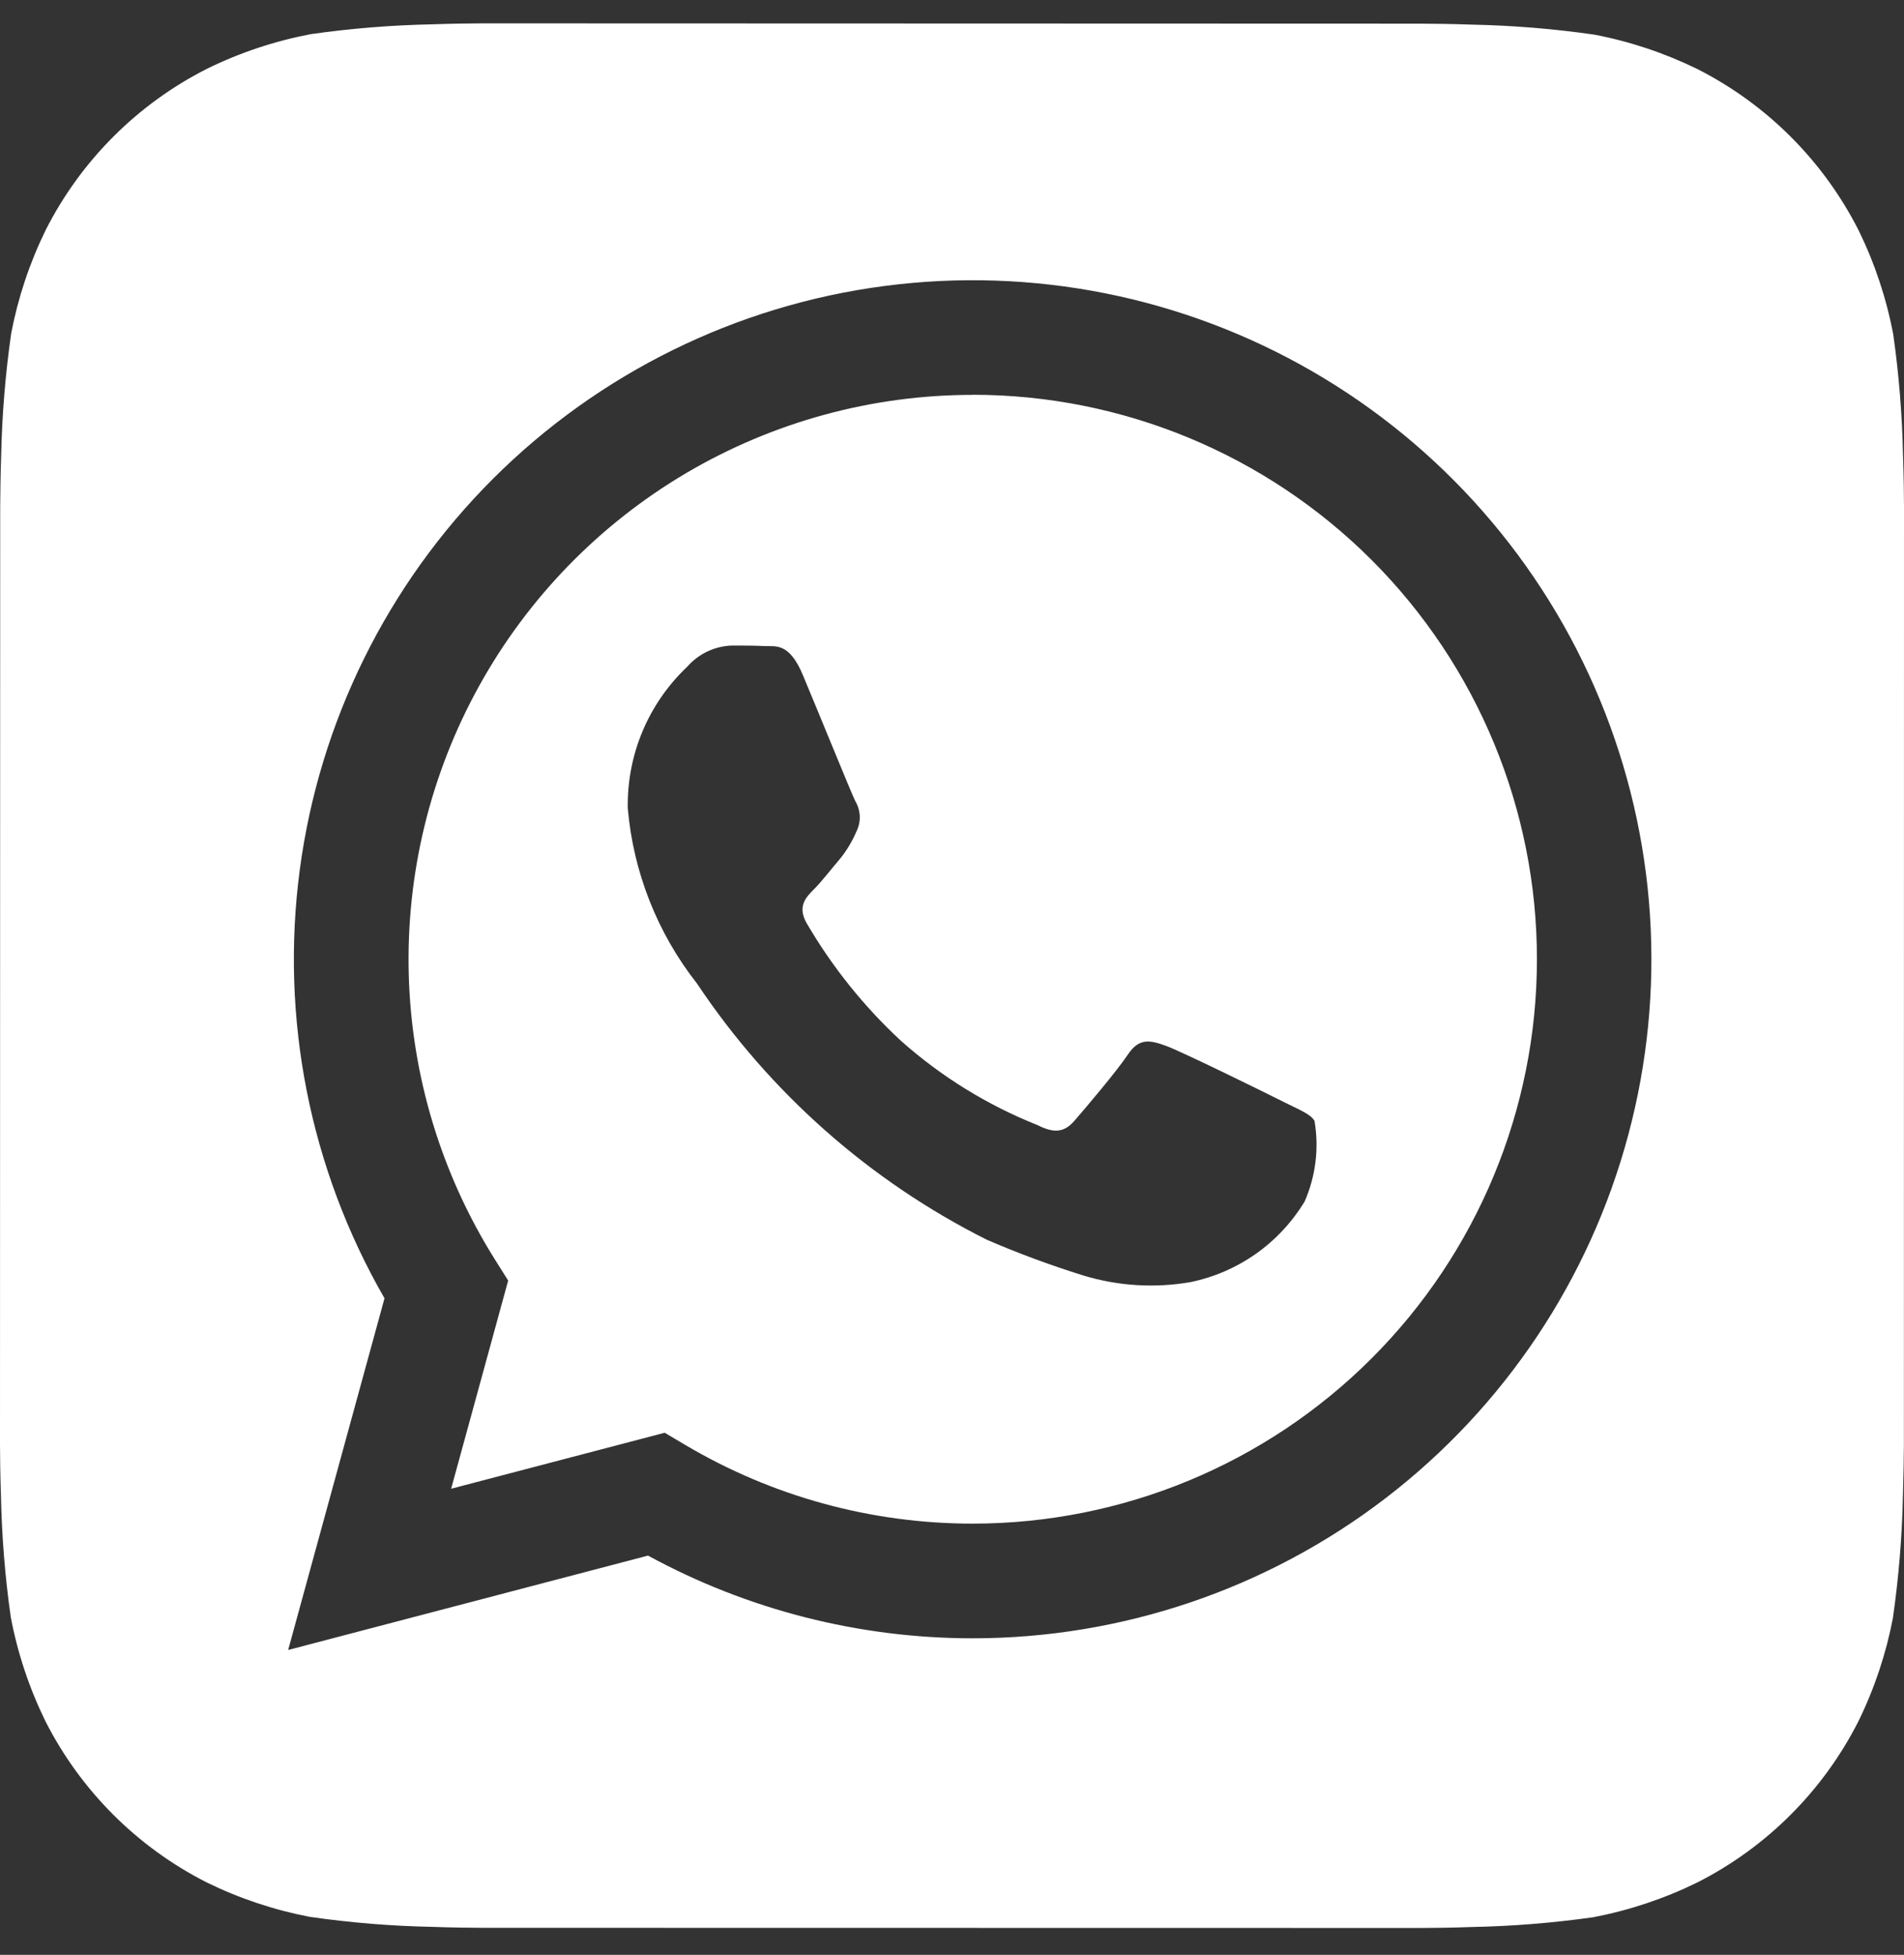 <svg width="38" height="39" viewBox="0 0 38 39" fill="none" xmlns="http://www.w3.org/2000/svg">
<rect x="0" y="0" width="38" height="39" fill="#333333" stroke="none"/>
<path d="M37.981 9.106C37.965 8.29 37.9 7.477 37.785 6.67C37.649 5.952 37.417 5.255 37.096 4.599C36.392 3.21 35.265 2.082 33.877 1.378C33.225 1.059 32.533 0.827 31.819 0.691C31.006 0.574 30.186 0.507 29.364 0.491C29.017 0.478 28.567 0.472 28.358 0.472L9.646 0.466C9.437 0.466 8.987 0.472 8.639 0.485C7.824 0.501 7.011 0.566 6.204 0.681C5.485 0.818 4.789 1.049 4.133 1.371C2.744 2.074 1.616 3.201 0.912 4.589C0.592 5.242 0.361 5.934 0.224 6.647C0.107 7.46 0.04 8.28 0.023 9.102C0.011 9.45 0.004 9.9 0.004 10.109L0 28.82C0 29.029 0.006 29.479 0.019 29.827C0.035 30.642 0.1 31.456 0.215 32.263C0.351 32.981 0.583 33.677 0.904 34.334C1.608 35.722 2.735 36.85 4.123 37.554C4.775 37.874 5.467 38.105 6.181 38.242C6.994 38.359 7.814 38.426 8.636 38.442C8.983 38.455 9.434 38.461 9.643 38.461L28.354 38.464C28.563 38.464 29.013 38.459 29.361 38.445C30.176 38.43 30.989 38.364 31.797 38.25C32.514 38.113 33.211 37.881 33.867 37.56C35.257 36.857 36.385 35.73 37.09 34.341C37.41 33.689 37.641 32.997 37.778 32.284C37.895 31.47 37.962 30.651 37.979 29.829C37.99 29.481 37.998 29.031 37.998 28.822L38 10.113C38 9.904 37.994 9.453 37.981 9.106ZM19.412 32.685H19.407C17.145 32.684 14.919 32.117 12.933 31.035L5.751 32.918L7.674 25.902C6.185 23.318 5.591 20.316 5.982 17.36C6.373 14.404 7.729 11.66 9.838 9.553C11.948 7.446 14.694 6.093 17.65 5.706C20.606 5.318 23.608 5.916 26.19 7.408C28.771 8.9 30.789 11.202 31.929 13.957C33.069 16.712 33.269 19.766 32.496 22.646C31.724 25.526 30.023 28.071 27.658 29.886C25.292 31.701 22.394 32.684 19.412 32.685Z" fill="white"/>
<path d="M19.418 7.878C17.406 7.877 15.431 8.416 13.697 9.437C11.964 10.459 10.536 11.926 9.562 13.686C8.587 15.447 8.103 17.436 8.158 19.447C8.213 21.458 8.805 23.418 9.874 25.122L10.142 25.548L9.004 29.701L13.266 28.584L13.676 28.827C15.411 29.855 17.39 30.397 19.407 30.397H19.412C22.399 30.397 25.263 29.212 27.375 27.1C29.487 24.989 30.674 22.125 30.674 19.138C30.675 16.152 29.489 13.288 27.378 11.175C25.266 9.063 22.402 7.877 19.416 7.876L19.418 7.878ZM26.038 23.971C25.788 24.382 25.457 24.738 25.064 25.015C24.671 25.291 24.225 25.484 23.754 25.58C23.043 25.702 22.313 25.657 21.622 25.447C20.967 25.243 20.323 25.005 19.694 24.733C17.356 23.56 15.364 21.799 13.912 19.624C13.12 18.617 12.639 17.4 12.529 16.124C12.52 15.597 12.62 15.074 12.824 14.588C13.028 14.103 13.332 13.665 13.714 13.303C13.827 13.174 13.966 13.069 14.121 12.996C14.277 12.923 14.445 12.883 14.617 12.879C14.841 12.879 15.067 12.879 15.265 12.89C15.474 12.9 15.751 12.81 16.025 13.472C16.31 14.148 16.986 15.814 17.07 15.983C17.123 16.072 17.154 16.173 17.159 16.276C17.164 16.38 17.143 16.483 17.098 16.576C17.013 16.779 16.899 16.97 16.76 17.14C16.589 17.338 16.405 17.581 16.253 17.733C16.082 17.902 15.907 18.085 16.102 18.423C16.611 19.293 17.245 20.084 17.985 20.768C18.788 21.482 19.71 22.05 20.708 22.447C21.046 22.618 21.244 22.588 21.442 22.362C21.639 22.136 22.287 21.374 22.513 21.035C22.739 20.697 22.963 20.754 23.273 20.866C23.583 20.979 25.249 21.797 25.587 21.968C25.925 22.139 26.152 22.221 26.235 22.362C26.328 22.906 26.259 23.465 26.038 23.971Z" fill="white"/>
</svg>
